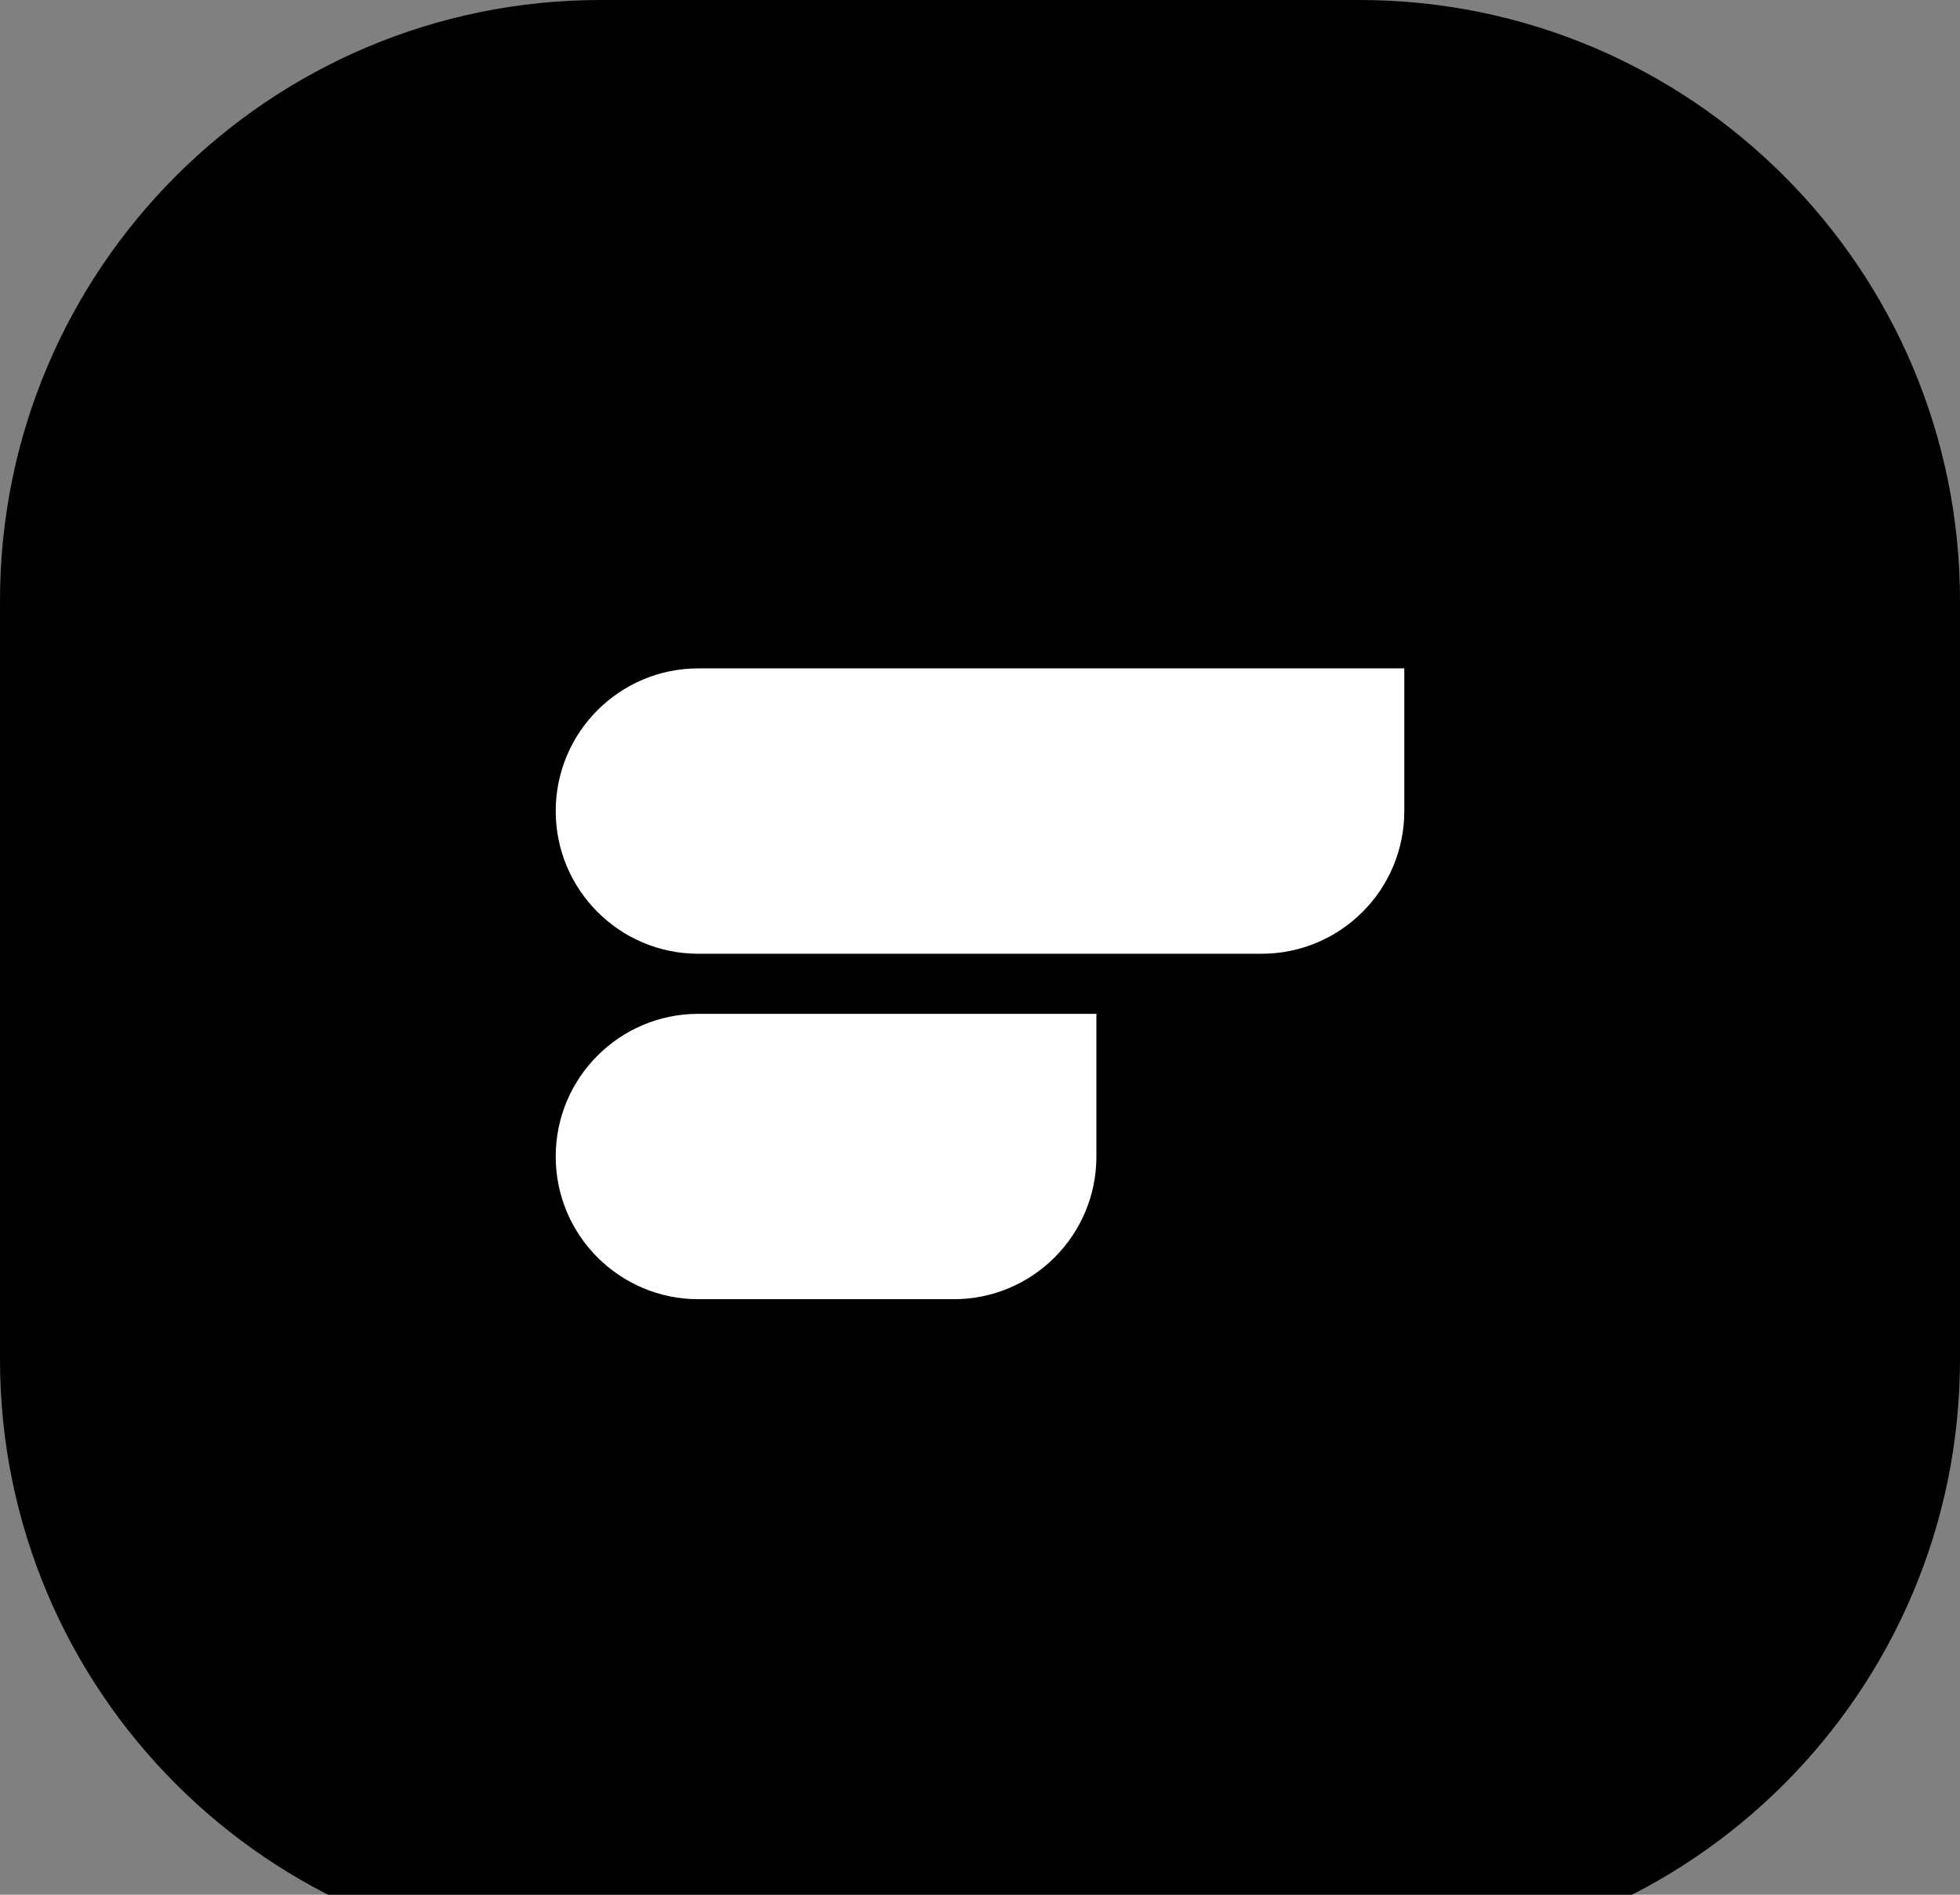 <svg class="mr-2.5 w-8 h-8" fill="none" height="290" viewBox="0 0 300 290" width="300" xmlns="http://www.w3.org/2000/svg"><rect x="0" y="0" width="300" height="290" fill="#808080" stroke="none"/><path d="M0 91.954C0 41.169 41.169 0 91.954 0H208.046C258.831 0 300 41.169 300 91.954V208.046C300 258.831 258.831 300 208.046 300H91.954C41.169 300 0 258.831 0 208.046V91.954Z" fill="black"></path><path d="M85.059 124.138C85.059 112.077 94.836 102.299 106.898 102.299H214.944V124.138C214.944 136.199 205.166 145.977 193.105 145.977H106.898C94.836 145.977 85.059 136.199 85.059 124.138Z" fill="white"></path><path d="M85.059 177.012C85.059 164.95 94.836 155.172 106.898 155.172H167.817V177.012C167.817 189.073 158.04 198.851 145.978 198.851H106.898C94.836 198.851 85.059 189.073 85.059 177.012Z" fill="white"></path></svg>